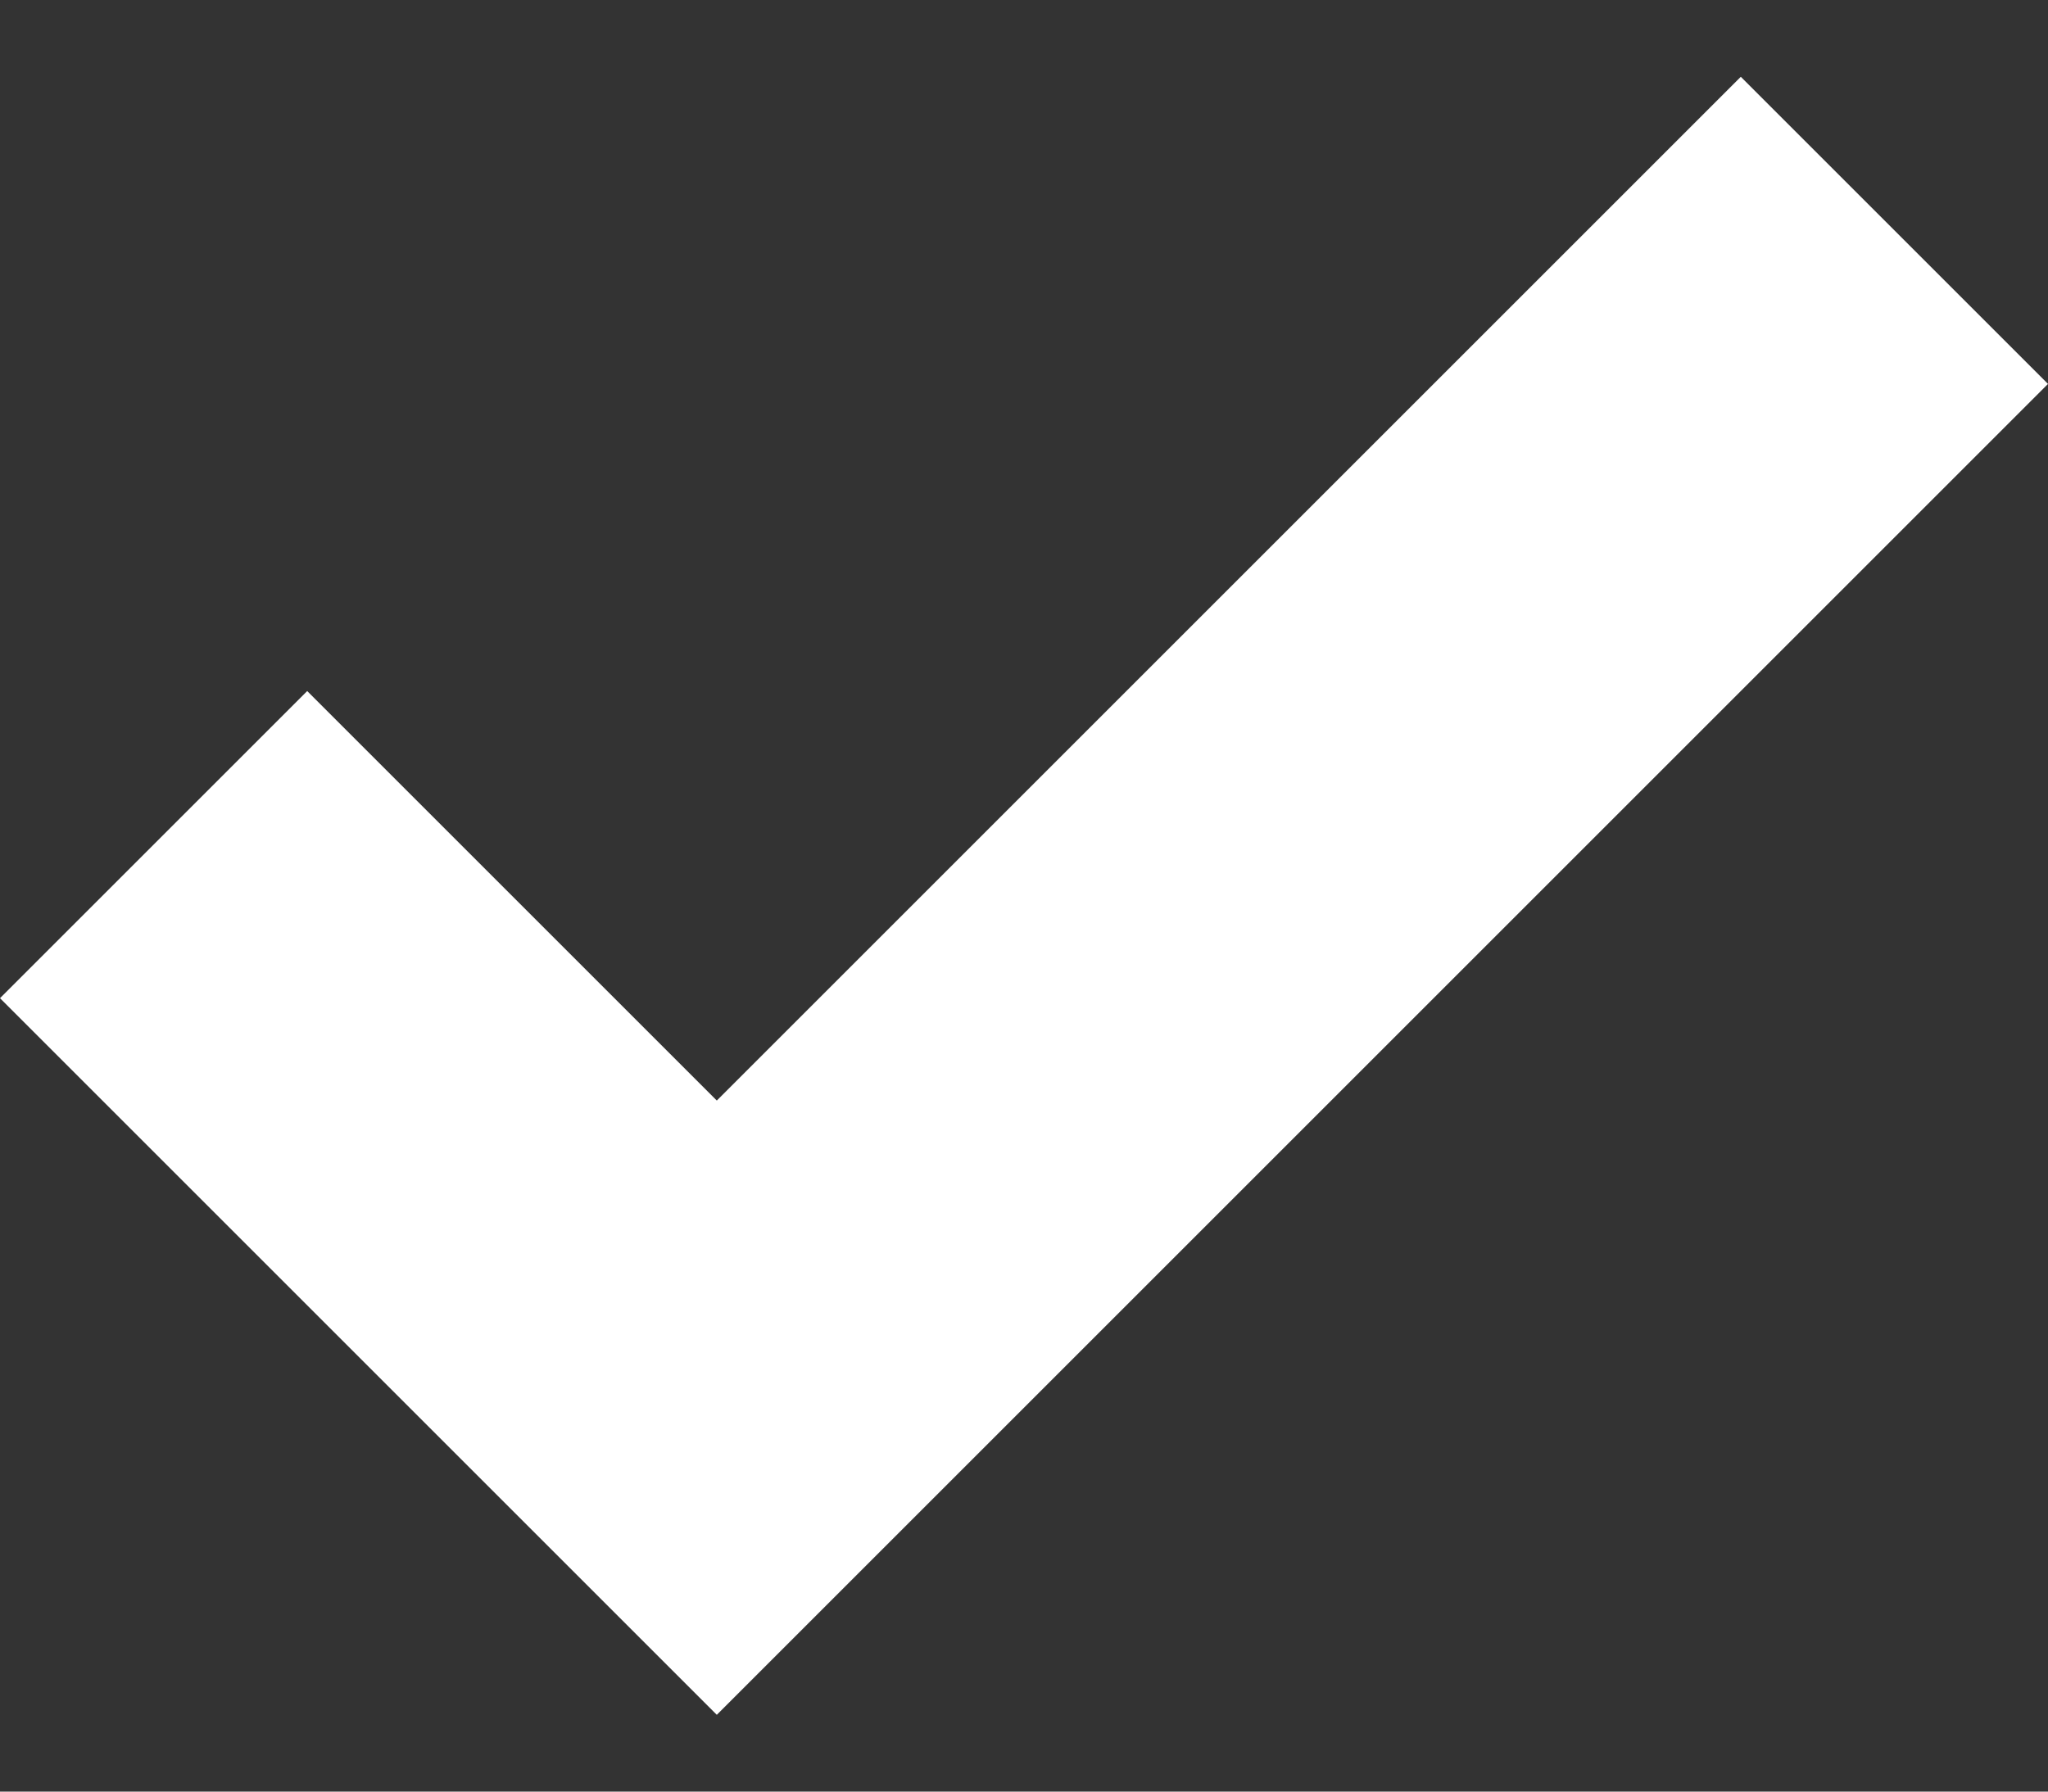 <svg width="8" height="7" viewBox="0 0 8 7" fill="none" xmlns="http://www.w3.org/2000/svg">
<rect x="0" y="0" width="8" height="7" fill="#333333" stroke="none"/>
<path d="M2.8 4.3L1.2 2.7L0 3.9L2.8 6.7L8 1.5L6.8 0.3L2.8 4.3Z" fill="white"/>
</svg>
